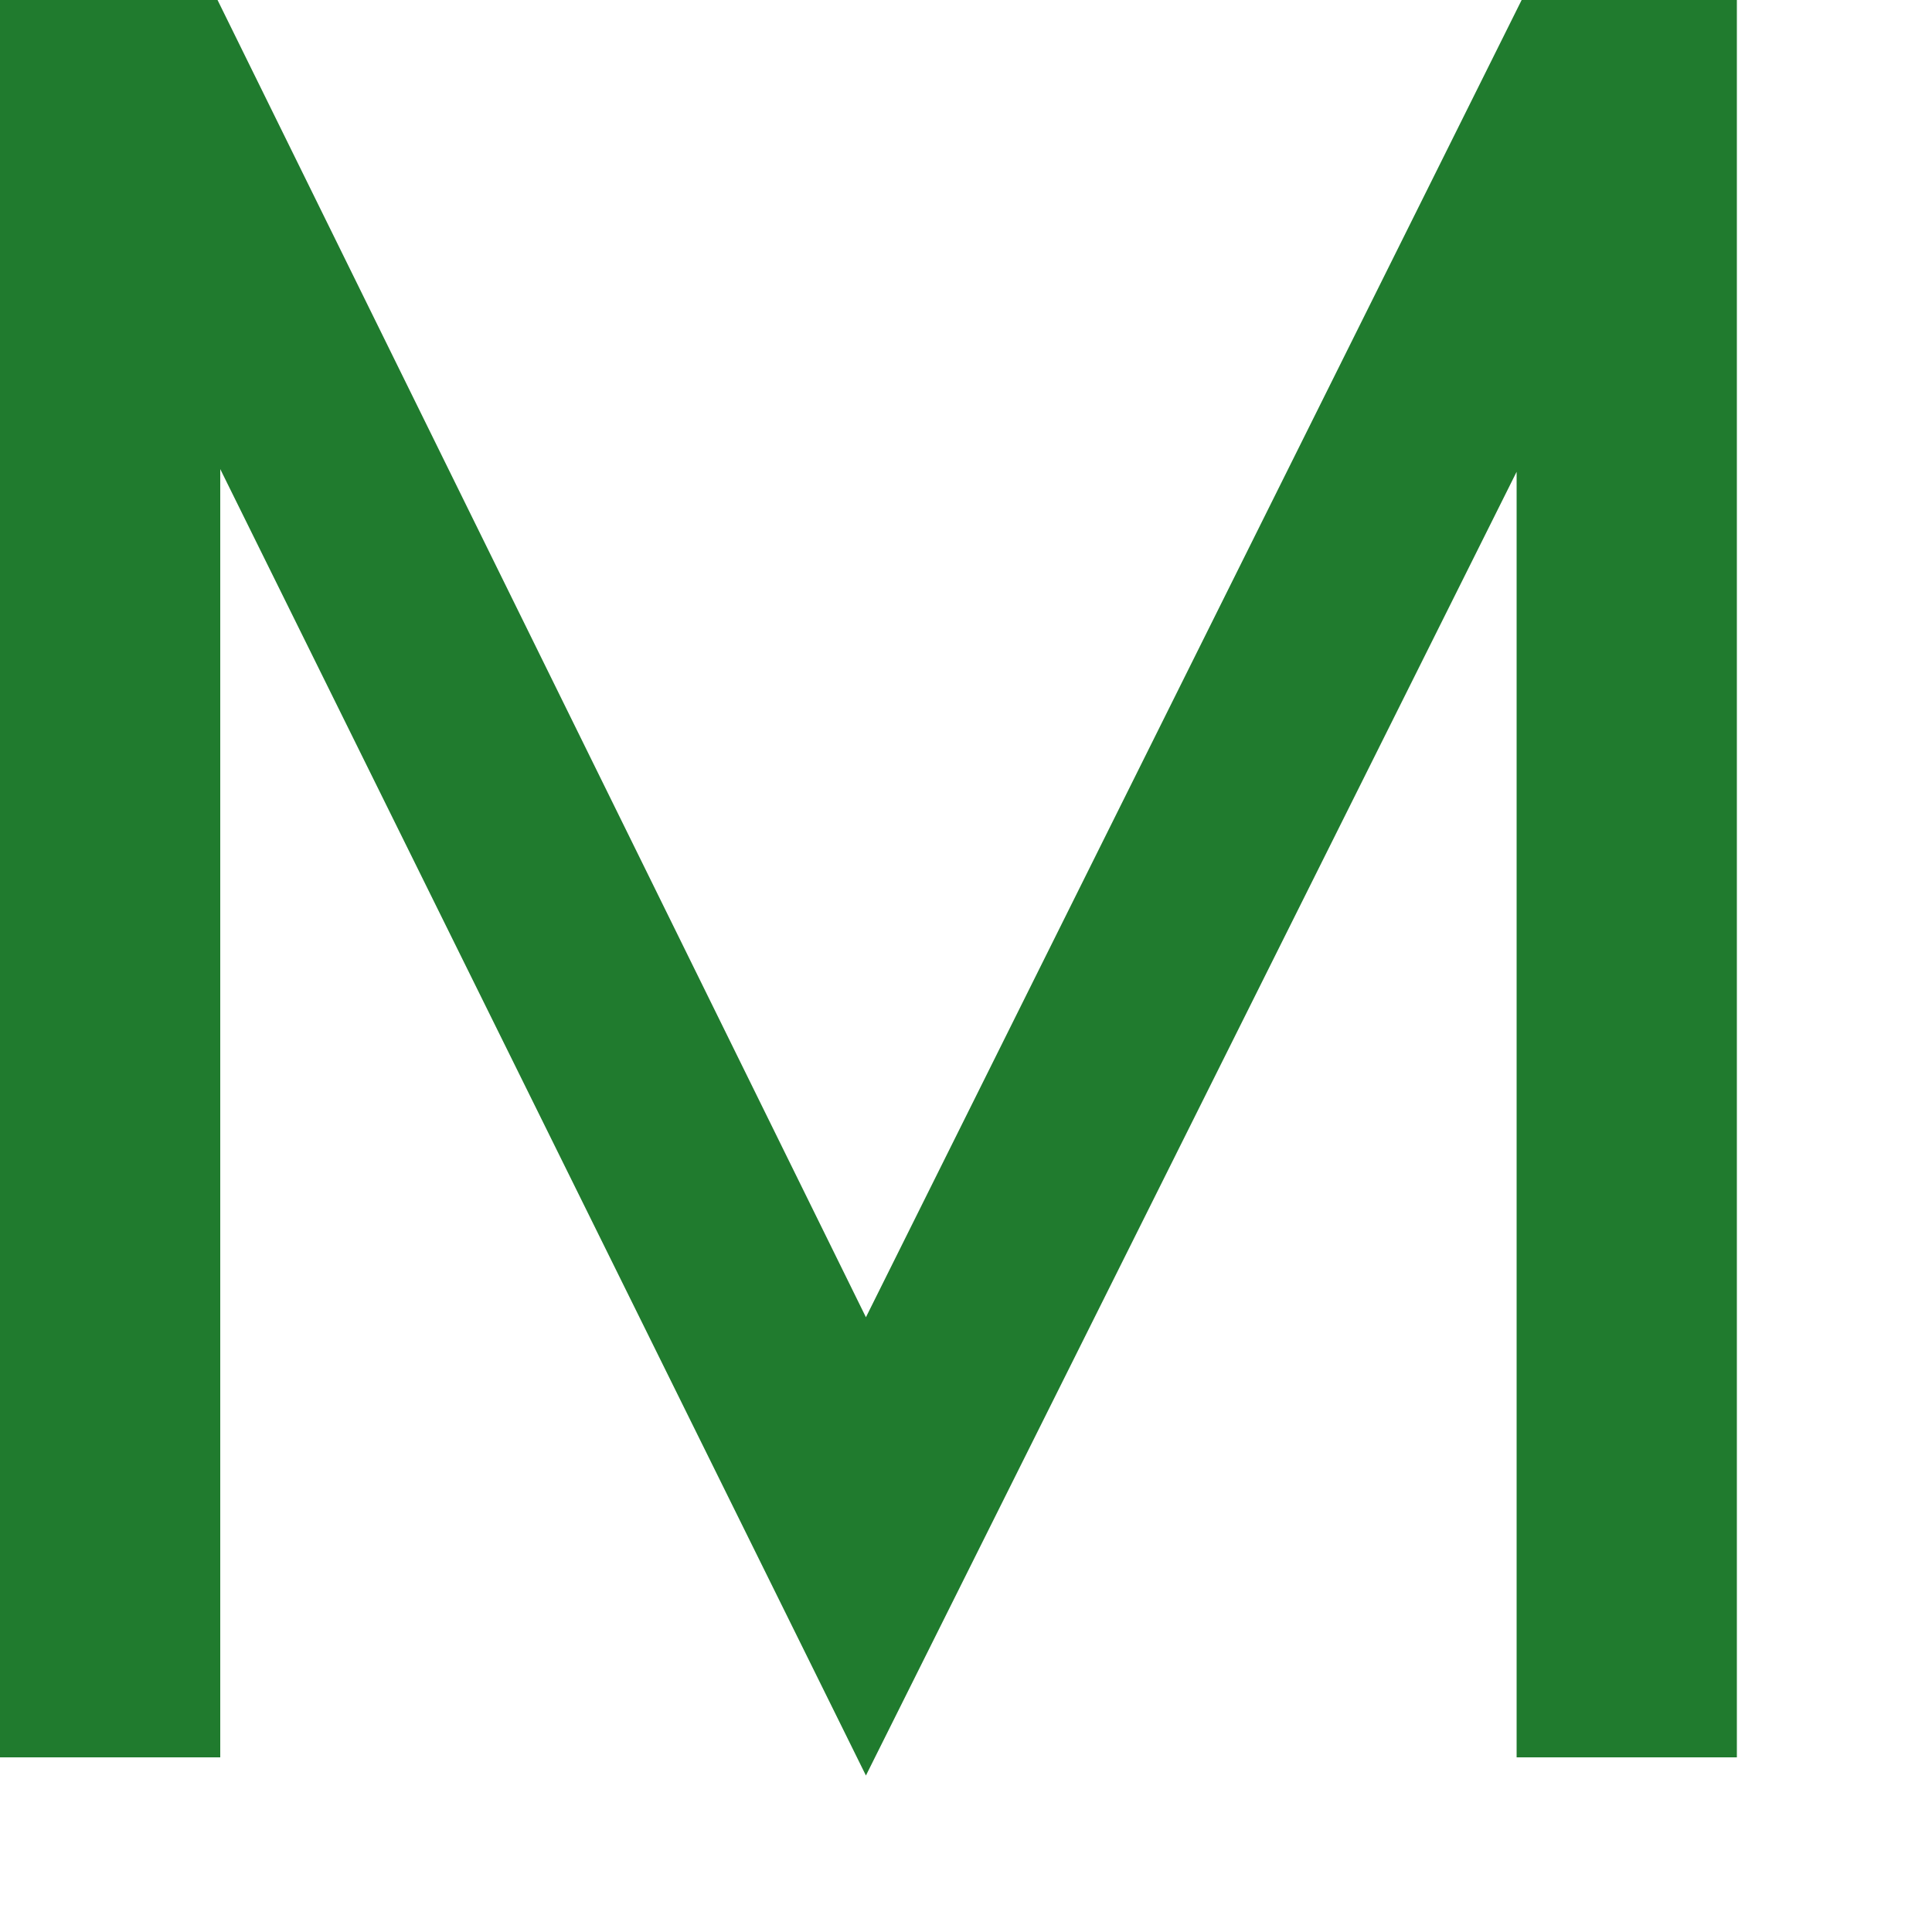 <?xml version="1.0" encoding="utf-8"?>
<svg xmlns="http://www.w3.org/2000/svg" fill="none" height="100%" overflow="visible" preserveAspectRatio="none" style="display: block;" viewBox="0 0 5 5" width="100%">
<path d="M0.57 4.548H0V0H0.563L2.241 3.409L3.938 0H4.495V4.548H3.925V1.221L2.241 4.595L0.57 1.214V4.548Z" fill="#207B2E" id="Vector"/>
</svg>